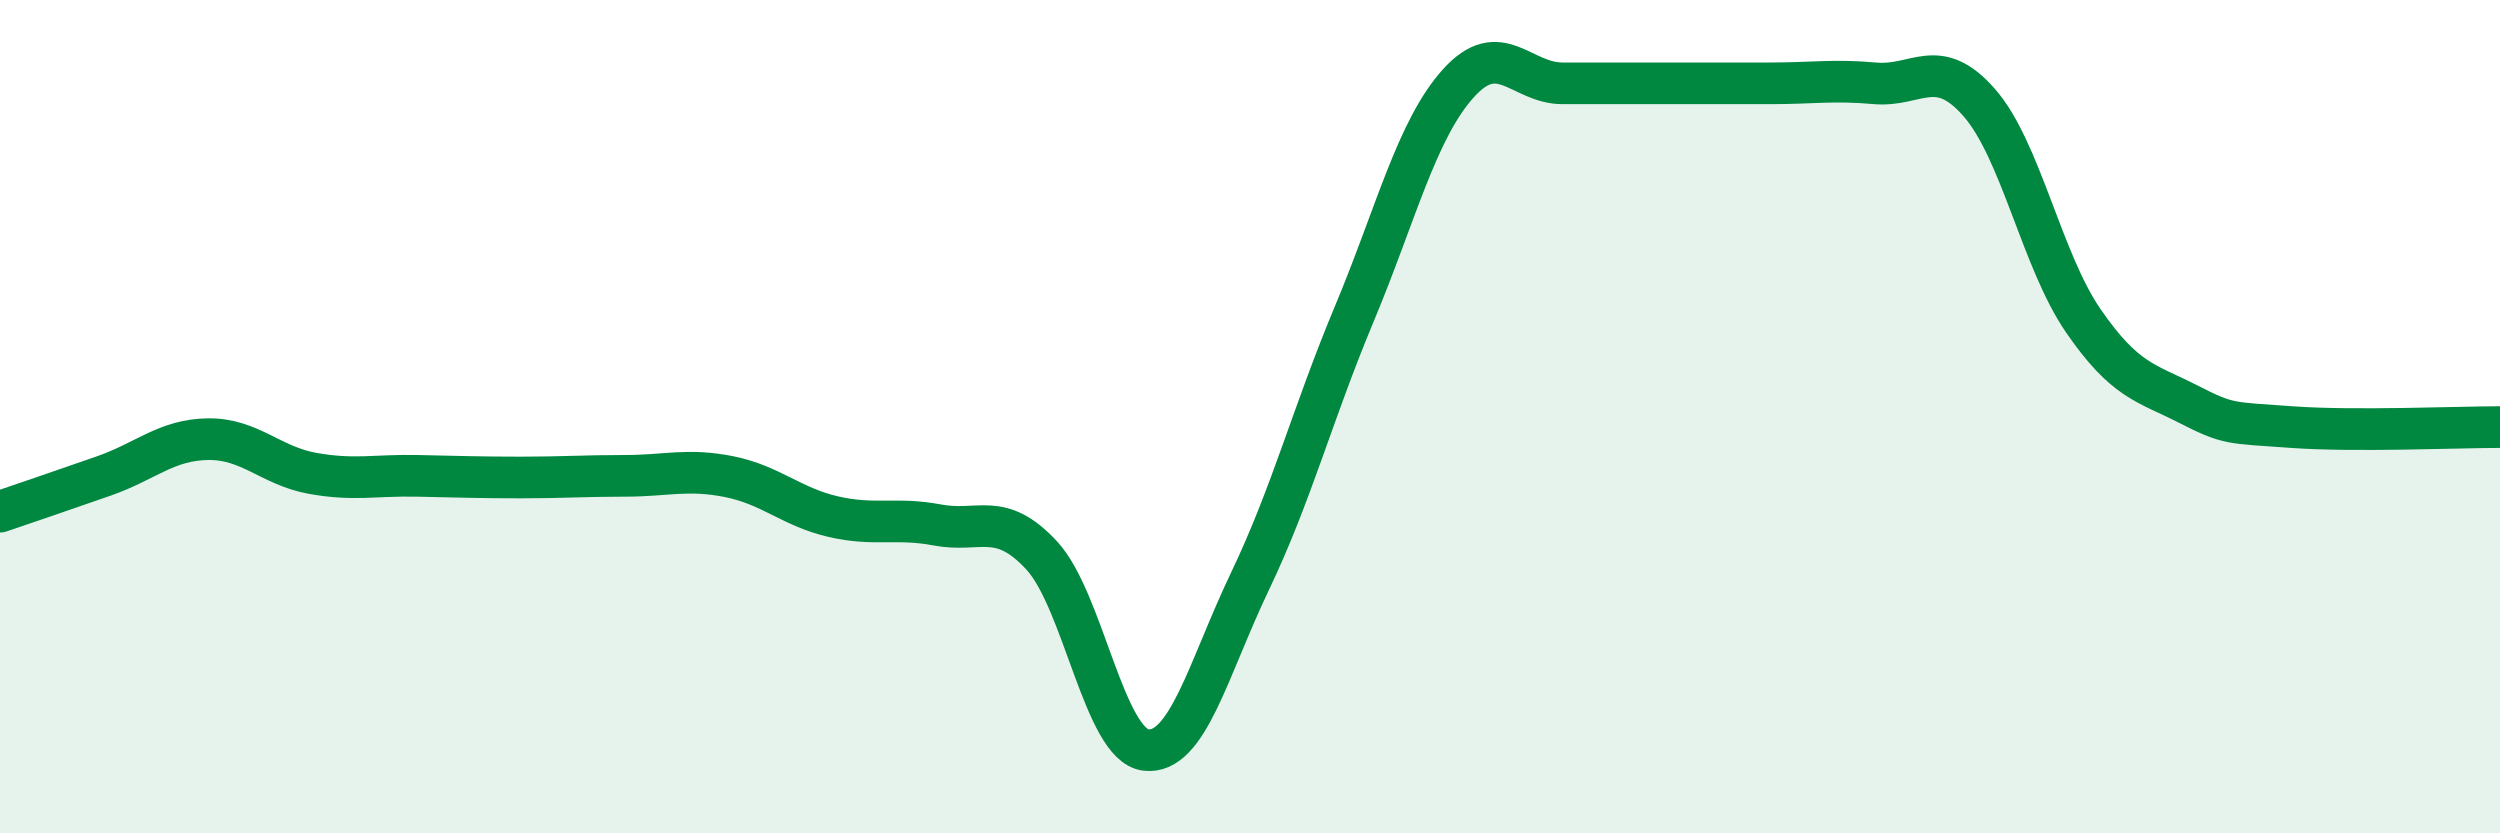 
    <svg width="60" height="20" viewBox="0 0 60 20" xmlns="http://www.w3.org/2000/svg">
      <path
        d="M 0,12.28 C 0.5,12.11 1.5,11.77 2.5,11.42 C 3.5,11.07 4,10.55 5,10.54 C 6,10.53 6.5,11.18 7.5,11.36 C 8.5,11.54 9,11.4 10,11.42 C 11,11.44 11.5,11.46 12.5,11.46 C 13.5,11.46 14,11.42 15,11.42 C 16,11.42 16.5,11.24 17.5,11.44 C 18.5,11.64 19,12.17 20,12.4 C 21,12.63 21.5,12.41 22.5,12.6 C 23.5,12.79 24,12.25 25,13.33 C 26,14.41 26.5,17.88 27.5,18 C 28.5,18.12 29,16.04 30,13.95 C 31,11.86 31.5,9.93 32.5,7.54 C 33.5,5.15 34,3.11 35,2 C 36,0.89 36.5,2 37.5,2 C 38.5,2 39,2 40,2 C 41,2 41.5,2 42.5,2 C 43.5,2 44,1.91 45,2 C 46,2.09 46.5,1.32 47.5,2.46 C 48.5,3.6 49,6.25 50,7.7 C 51,9.15 51.5,9.18 52.5,9.69 C 53.5,10.2 53.5,10.14 55,10.25 C 56.5,10.36 59,10.25 60,10.25L60 20L0 20Z"
        fill="#008740"
        opacity="0.1"
        stroke-linecap="round"
        stroke-linejoin="round"
      />
      <path
        d="M 0,12.28 C 0.5,12.11 1.5,11.77 2.5,11.42 C 3.5,11.07 4,10.55 5,10.54 C 6,10.53 6.5,11.18 7.5,11.36 C 8.5,11.54 9,11.4 10,11.42 C 11,11.44 11.5,11.46 12.5,11.46 C 13.5,11.46 14,11.42 15,11.42 C 16,11.42 16.5,11.24 17.5,11.44 C 18.5,11.64 19,12.17 20,12.4 C 21,12.63 21.5,12.41 22.5,12.6 C 23.5,12.79 24,12.25 25,13.33 C 26,14.41 26.5,17.88 27.5,18 C 28.5,18.12 29,16.04 30,13.95 C 31,11.86 31.5,9.93 32.5,7.54 C 33.5,5.15 34,3.11 35,2 C 36,0.89 36.5,2 37.5,2 C 38.5,2 39,2 40,2 C 41,2 41.5,2 42.5,2 C 43.5,2 44,1.91 45,2 C 46,2.09 46.5,1.32 47.5,2.46 C 48.5,3.6 49,6.25 50,7.7 C 51,9.15 51.5,9.18 52.5,9.69 C 53.5,10.2 53.5,10.14 55,10.25 C 56.5,10.36 59,10.25 60,10.25"
        stroke="#008740"
        stroke-width="1"
        fill="none"
        stroke-linecap="round"
        stroke-linejoin="round"
      />
    </svg>
  